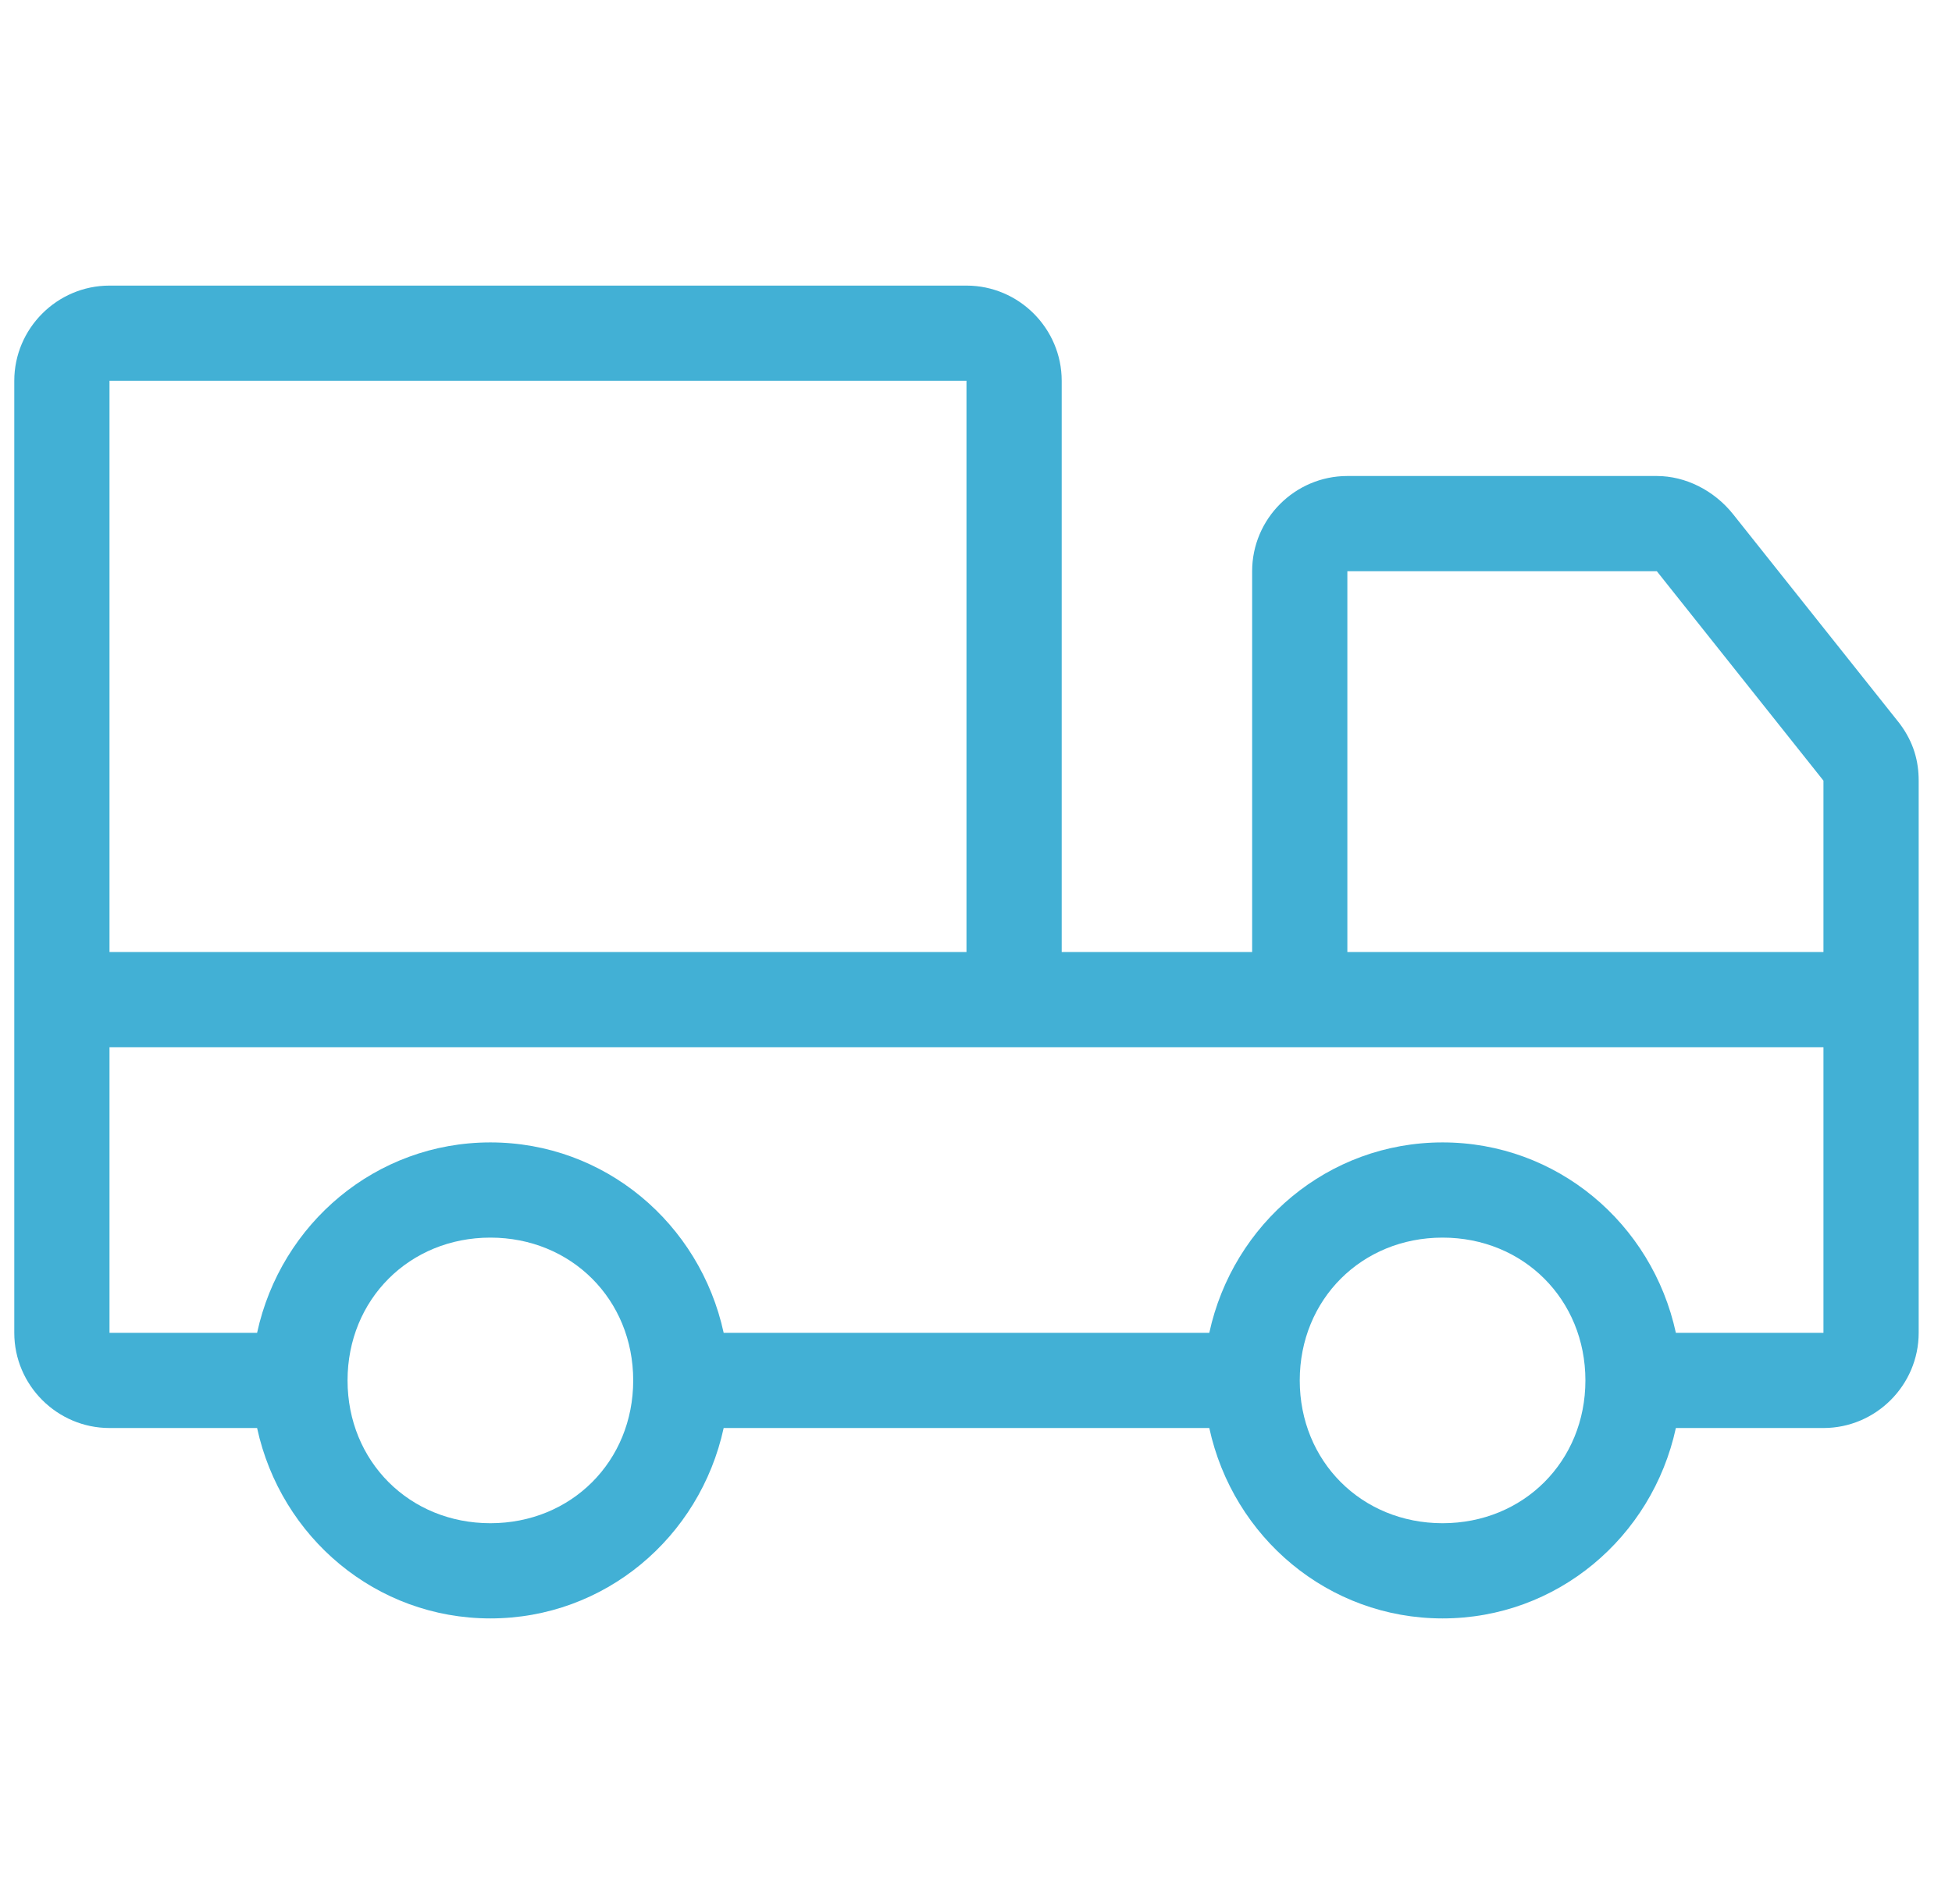 <?xml version="1.0" encoding="UTF-8"?>
<svg id="Layer_1" data-name="Layer 1" xmlns="http://www.w3.org/2000/svg" version="1.1" viewBox="0 0 41 40">
  <defs>
    <style>
      .cls-1 {
        fill: #42b0d5;
        stroke-width: 0px;
      }
    </style>
  </defs>
  <path class="cls-1" d="M.3,8c0-1.1.9-2,2-2h18c1.1,0,2,.9,2,2v12h4v-8c0-1.1.9-2,2-2h6.5c.6,0,1.2.3,1.6.8l3.5,4.4c.3.4.4.8.4,1.2v11.6c0,1.1-.9,2-2,2h-3.1c-.5,2.3-2.5,4-4.9,4s-4.4-1.7-4.9-4h-10.2c-.5,2.3-2.5,4-4.9,4s-4.4-1.7-4.9-4h-3.1c-1.1,0-2-.9-2-2V8ZM5.4,28c.5-2.3,2.5-4,4.9-4s4.4,1.7,4.9,4h10.2c.5-2.3,2.5-4,4.9-4s4.4,1.7,4.9,4h3.1v-6H2.3v6h3.1ZM2.3,20h18v-12H2.3v12ZM38.3,20v-3.6l-3.5-4.4h-6.5v8h10ZM10.3,26c-1.7,0-3,1.3-3,3s1.3,3,3,3,3-1.3,3-3-1.3-3-3-3ZM30.3,26c-1.7,0-3,1.3-3,3s1.3,3,3,3,3-1.3,3-3-1.3-3-3-3Z"/>
</svg>